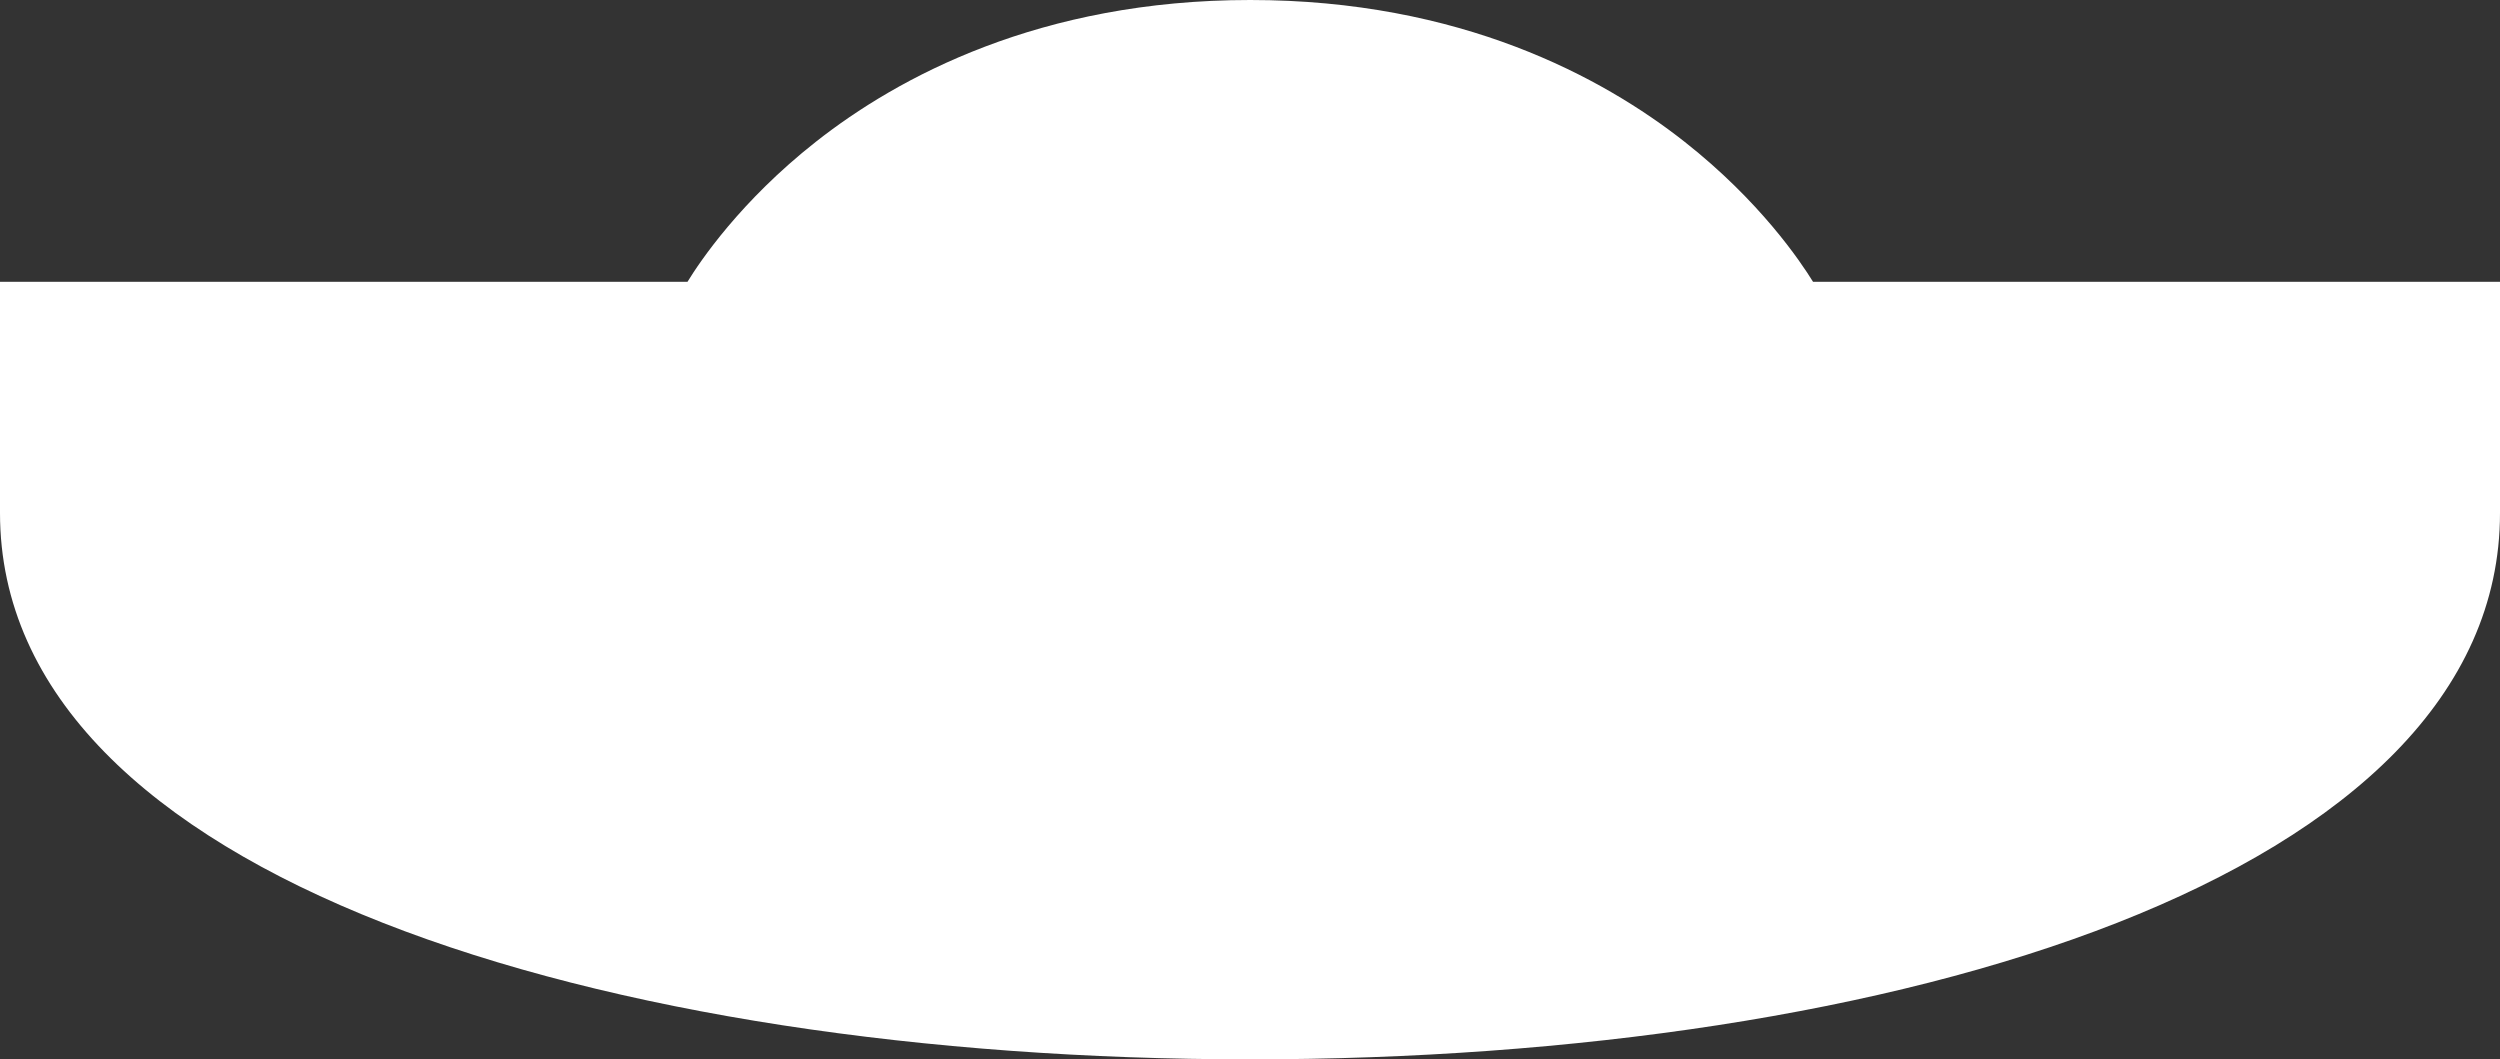 <svg xmlns="http://www.w3.org/2000/svg" width="1540.24" height="652.69" viewBox="0 0 1540.24 652.69"><rect x="0" y="0" width="1540.24" height="652.69" fill="#333333" stroke="none"/><defs><style>.cls-1{fill:#fff;fill-rule:evenodd;}</style></defs><g id="レイヤー_2" data-name="レイヤー 2"><g id="レイヤー_1-2" data-name="レイヤー 1"><path class="cls-1" d="M1540.24,316c0,224.59-372.41,336.66-770.12,336.66S0,540.62,0,316V173.61H423.57c7.64-12.49,32.59-49.63,78.94-86.15C553.15,47.56,640.71,0,770.26,0S987.37,47.56,1038,87.46c46.36,36.52,71.3,73.66,79,86.15h423.28Z"/></g></g></svg>